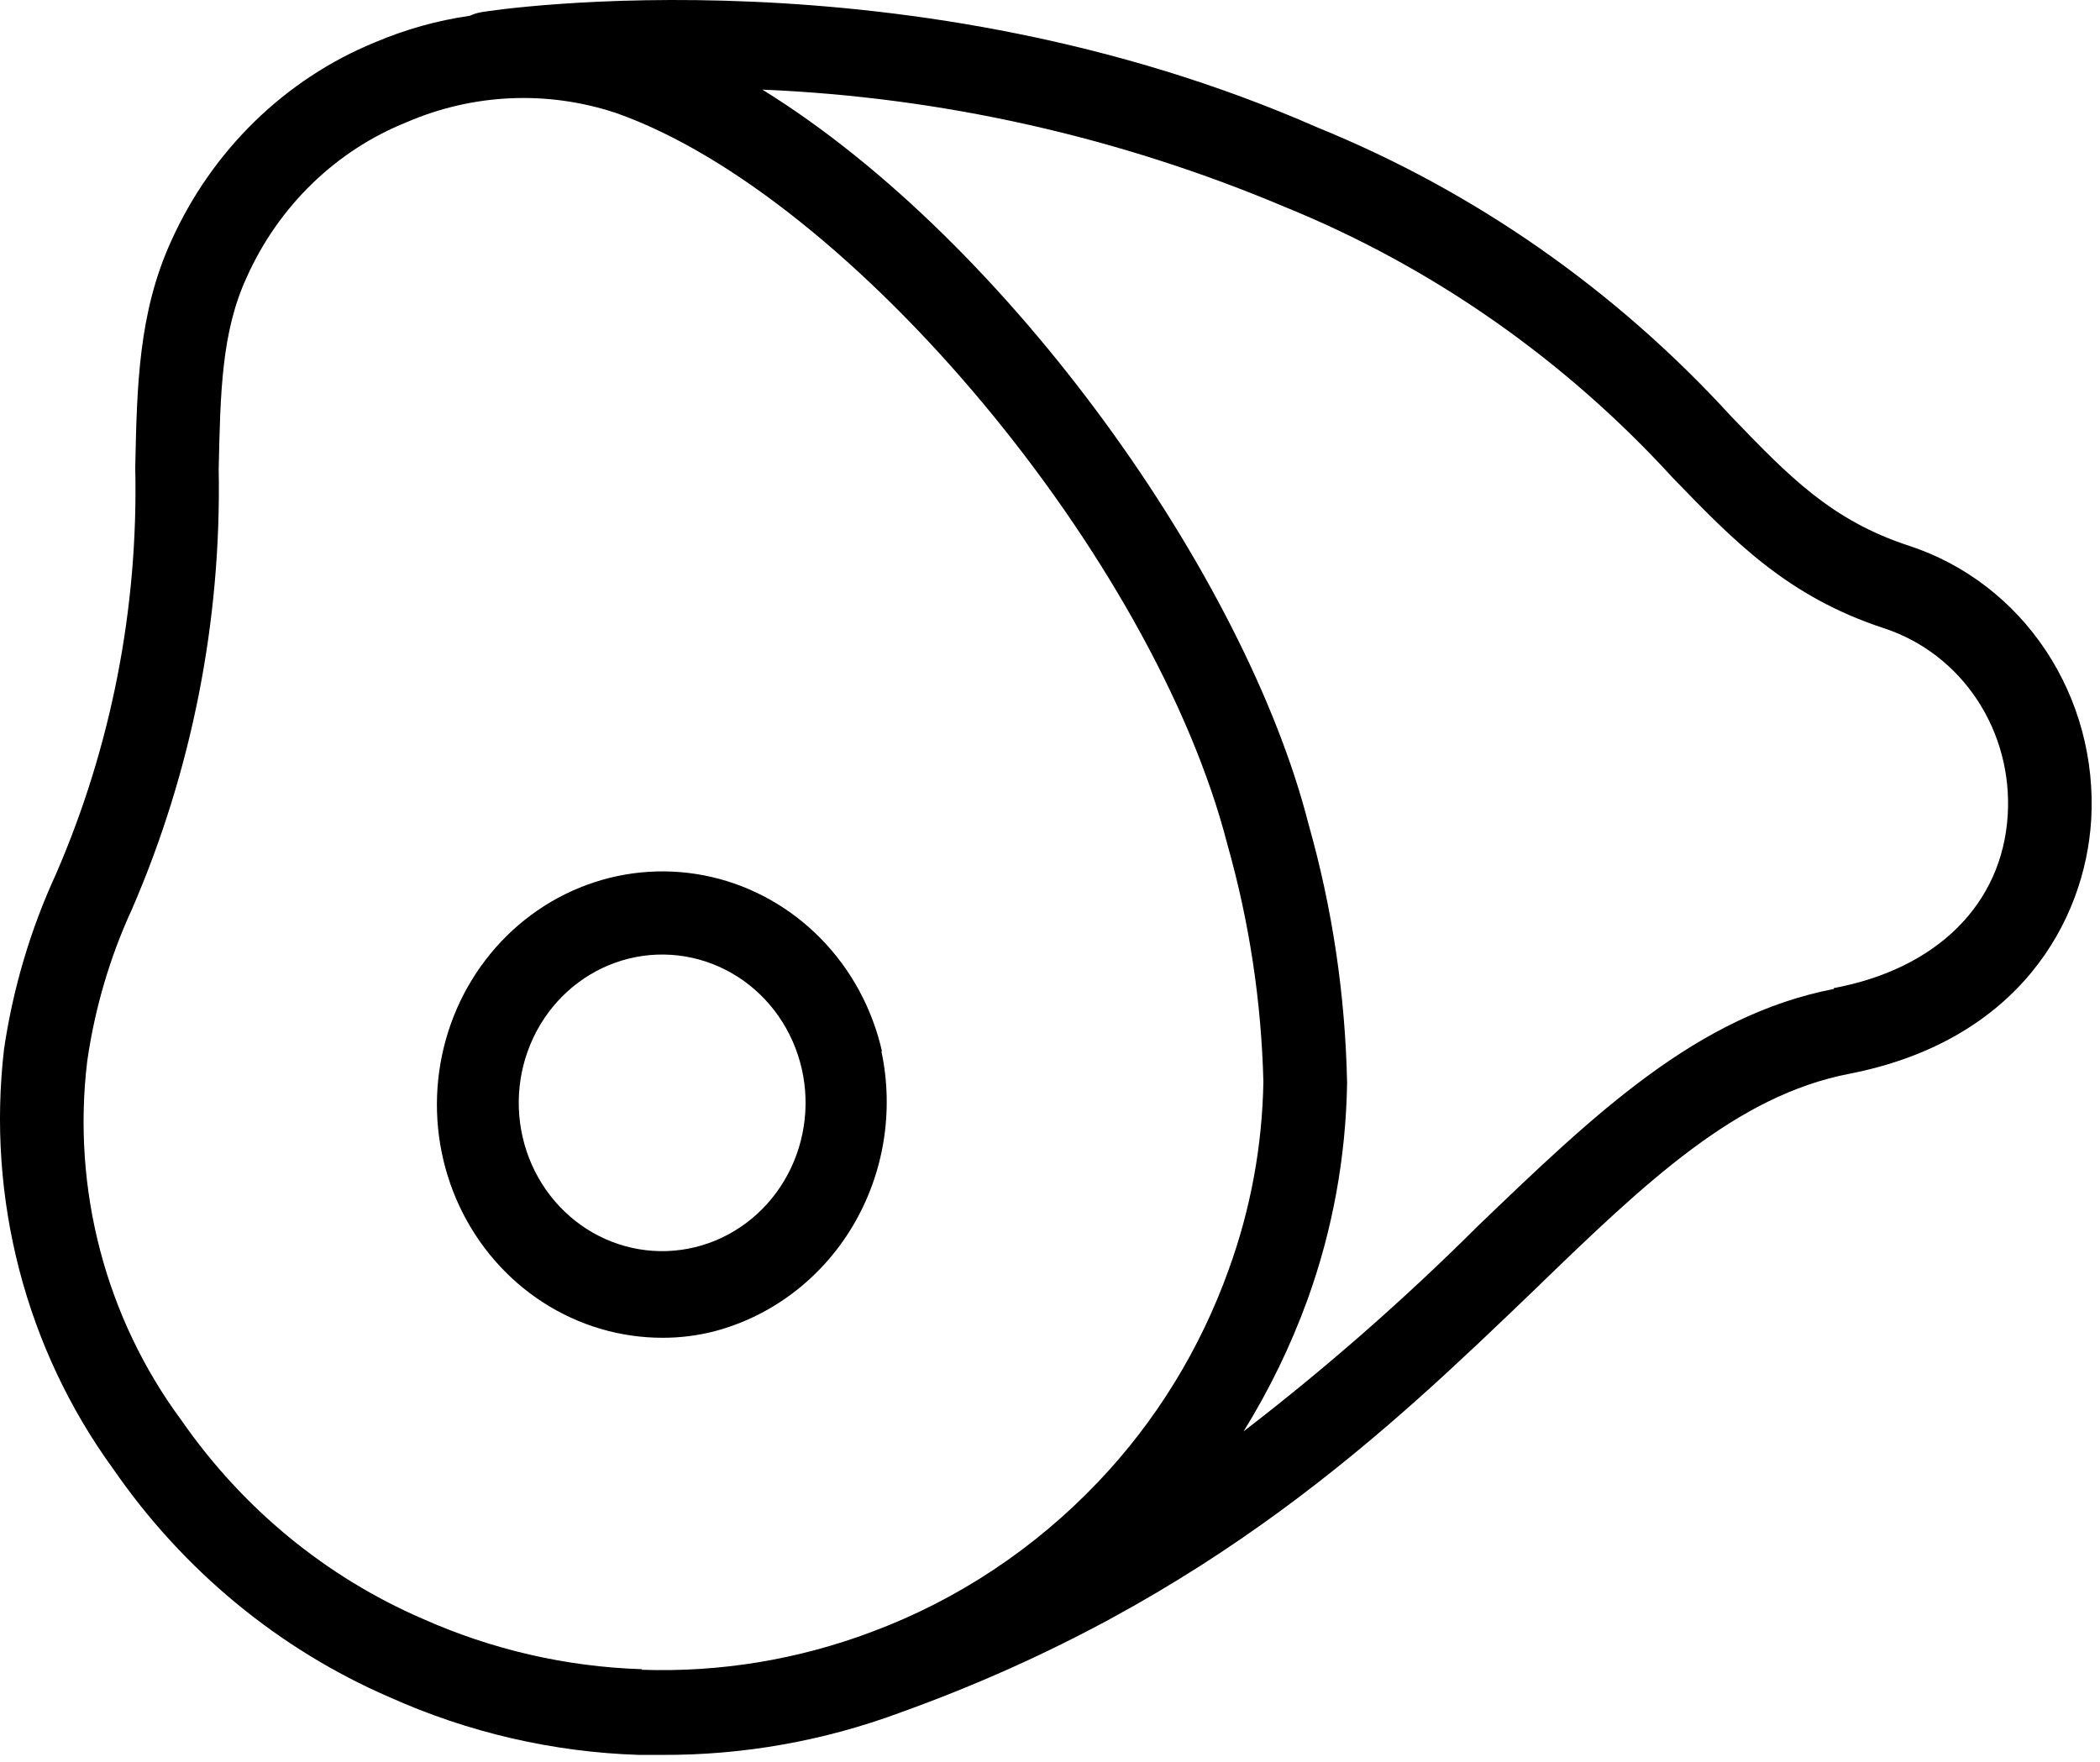 <svg width="87" height="73" viewBox="0 0 87 73" fill="none" xmlns="http://www.w3.org/2000/svg">
<path d="M36.538 43.557C36.136 41.788 35.26 40.172 34.01 38.896C32.76 37.619 31.188 36.732 29.473 36.337C27.758 35.943 25.97 36.056 24.315 36.664C22.66 37.273 21.204 38.351 20.114 39.777C19.025 41.202 18.346 42.916 18.156 44.722C17.965 46.529 18.271 48.354 19.038 49.988C19.806 51.623 21.003 53.001 22.493 53.964C23.982 54.926 25.704 55.435 27.461 55.432C28.174 55.433 28.885 55.344 29.577 55.169C31.965 54.544 34.025 52.983 35.32 50.816C36.615 48.649 37.044 46.045 36.515 43.557H36.538ZM28.802 51.677C27.269 52.053 25.654 51.783 24.313 50.928C22.972 50.072 22.014 48.7 21.651 47.114C21.288 45.529 21.548 43.858 22.375 42.471C23.203 41.084 24.529 40.094 26.062 39.718C27.595 39.342 29.21 39.612 30.552 40.467C31.893 41.323 32.85 42.694 33.214 44.28C33.577 45.866 33.316 47.536 32.489 48.923C31.662 50.31 30.336 51.301 28.802 51.677Z" fill="black"/>
<path d="M79.107 22.621C75.881 21.569 74.135 19.763 71.719 17.252C66.933 12.013 61.09 7.93 54.606 5.293C37.747 -2.121 20.611 0.378 19.918 0.509C19.762 0.537 19.61 0.586 19.467 0.653C18.117 0.848 16.796 1.218 15.535 1.753C11.809 3.28 8.789 6.224 7.095 9.981V9.981C5.742 12.947 5.672 15.96 5.603 19.392C5.734 25.184 4.612 30.933 2.319 36.218C1.263 38.512 0.538 40.954 0.168 43.465C-0.554 49.652 1.066 55.887 4.689 60.865C7.579 65.059 11.543 68.336 16.137 70.325C19.405 71.791 22.913 72.603 26.474 72.716H27.433C30.787 72.731 34.117 72.14 37.273 70.971V70.971C50.2 66.331 57.6 59.179 63.59 53.427C68.215 48.943 71.938 45.403 76.61 44.494C83.628 43.13 86.38 38.168 86.635 33.97C86.781 31.482 86.12 29.014 84.757 26.958C83.393 24.902 81.405 23.376 79.107 22.621ZM26.589 69.165C23.459 69.065 20.376 68.355 17.501 67.072C13.498 65.341 10.039 62.492 7.511 58.844C4.374 54.607 2.975 49.263 3.614 43.968C3.928 41.779 4.555 39.651 5.476 37.653C7.953 31.93 9.177 25.71 9.06 19.44C9.13 16.271 9.176 13.76 10.216 11.5C11.535 8.548 13.911 6.241 16.842 5.066C19.6 3.873 22.679 3.737 25.526 4.683C35.261 8.115 47.807 23.135 50.848 34.987C51.754 38.183 52.256 41.487 52.34 44.817C52.296 47.477 51.811 50.111 50.906 52.602C49.726 55.899 47.881 58.9 45.494 61.404C42.856 64.18 39.647 66.305 36.105 67.622C33.06 68.769 29.829 69.301 26.589 69.189V69.165ZM75.974 40.978C70.32 42.078 66.099 46.12 61.22 50.808C58.164 53.853 54.924 56.693 51.519 59.311C52.584 57.594 53.471 55.766 54.166 53.858C55.205 50.983 55.76 47.945 55.808 44.877C55.735 41.231 55.195 37.612 54.201 34.114C51.611 23.961 41.84 10.053 31.584 3.714C39.034 4.024 46.375 5.675 53.276 8.594C59.342 11.067 64.809 14.888 69.29 19.787C71.846 22.43 74.054 24.726 78.078 26.041C79.639 26.558 80.988 27.598 81.912 28.997C82.835 30.397 83.281 32.076 83.177 33.767C82.958 37.438 80.263 40.141 75.974 40.942V40.978Z" fill="black"/>
</svg>
